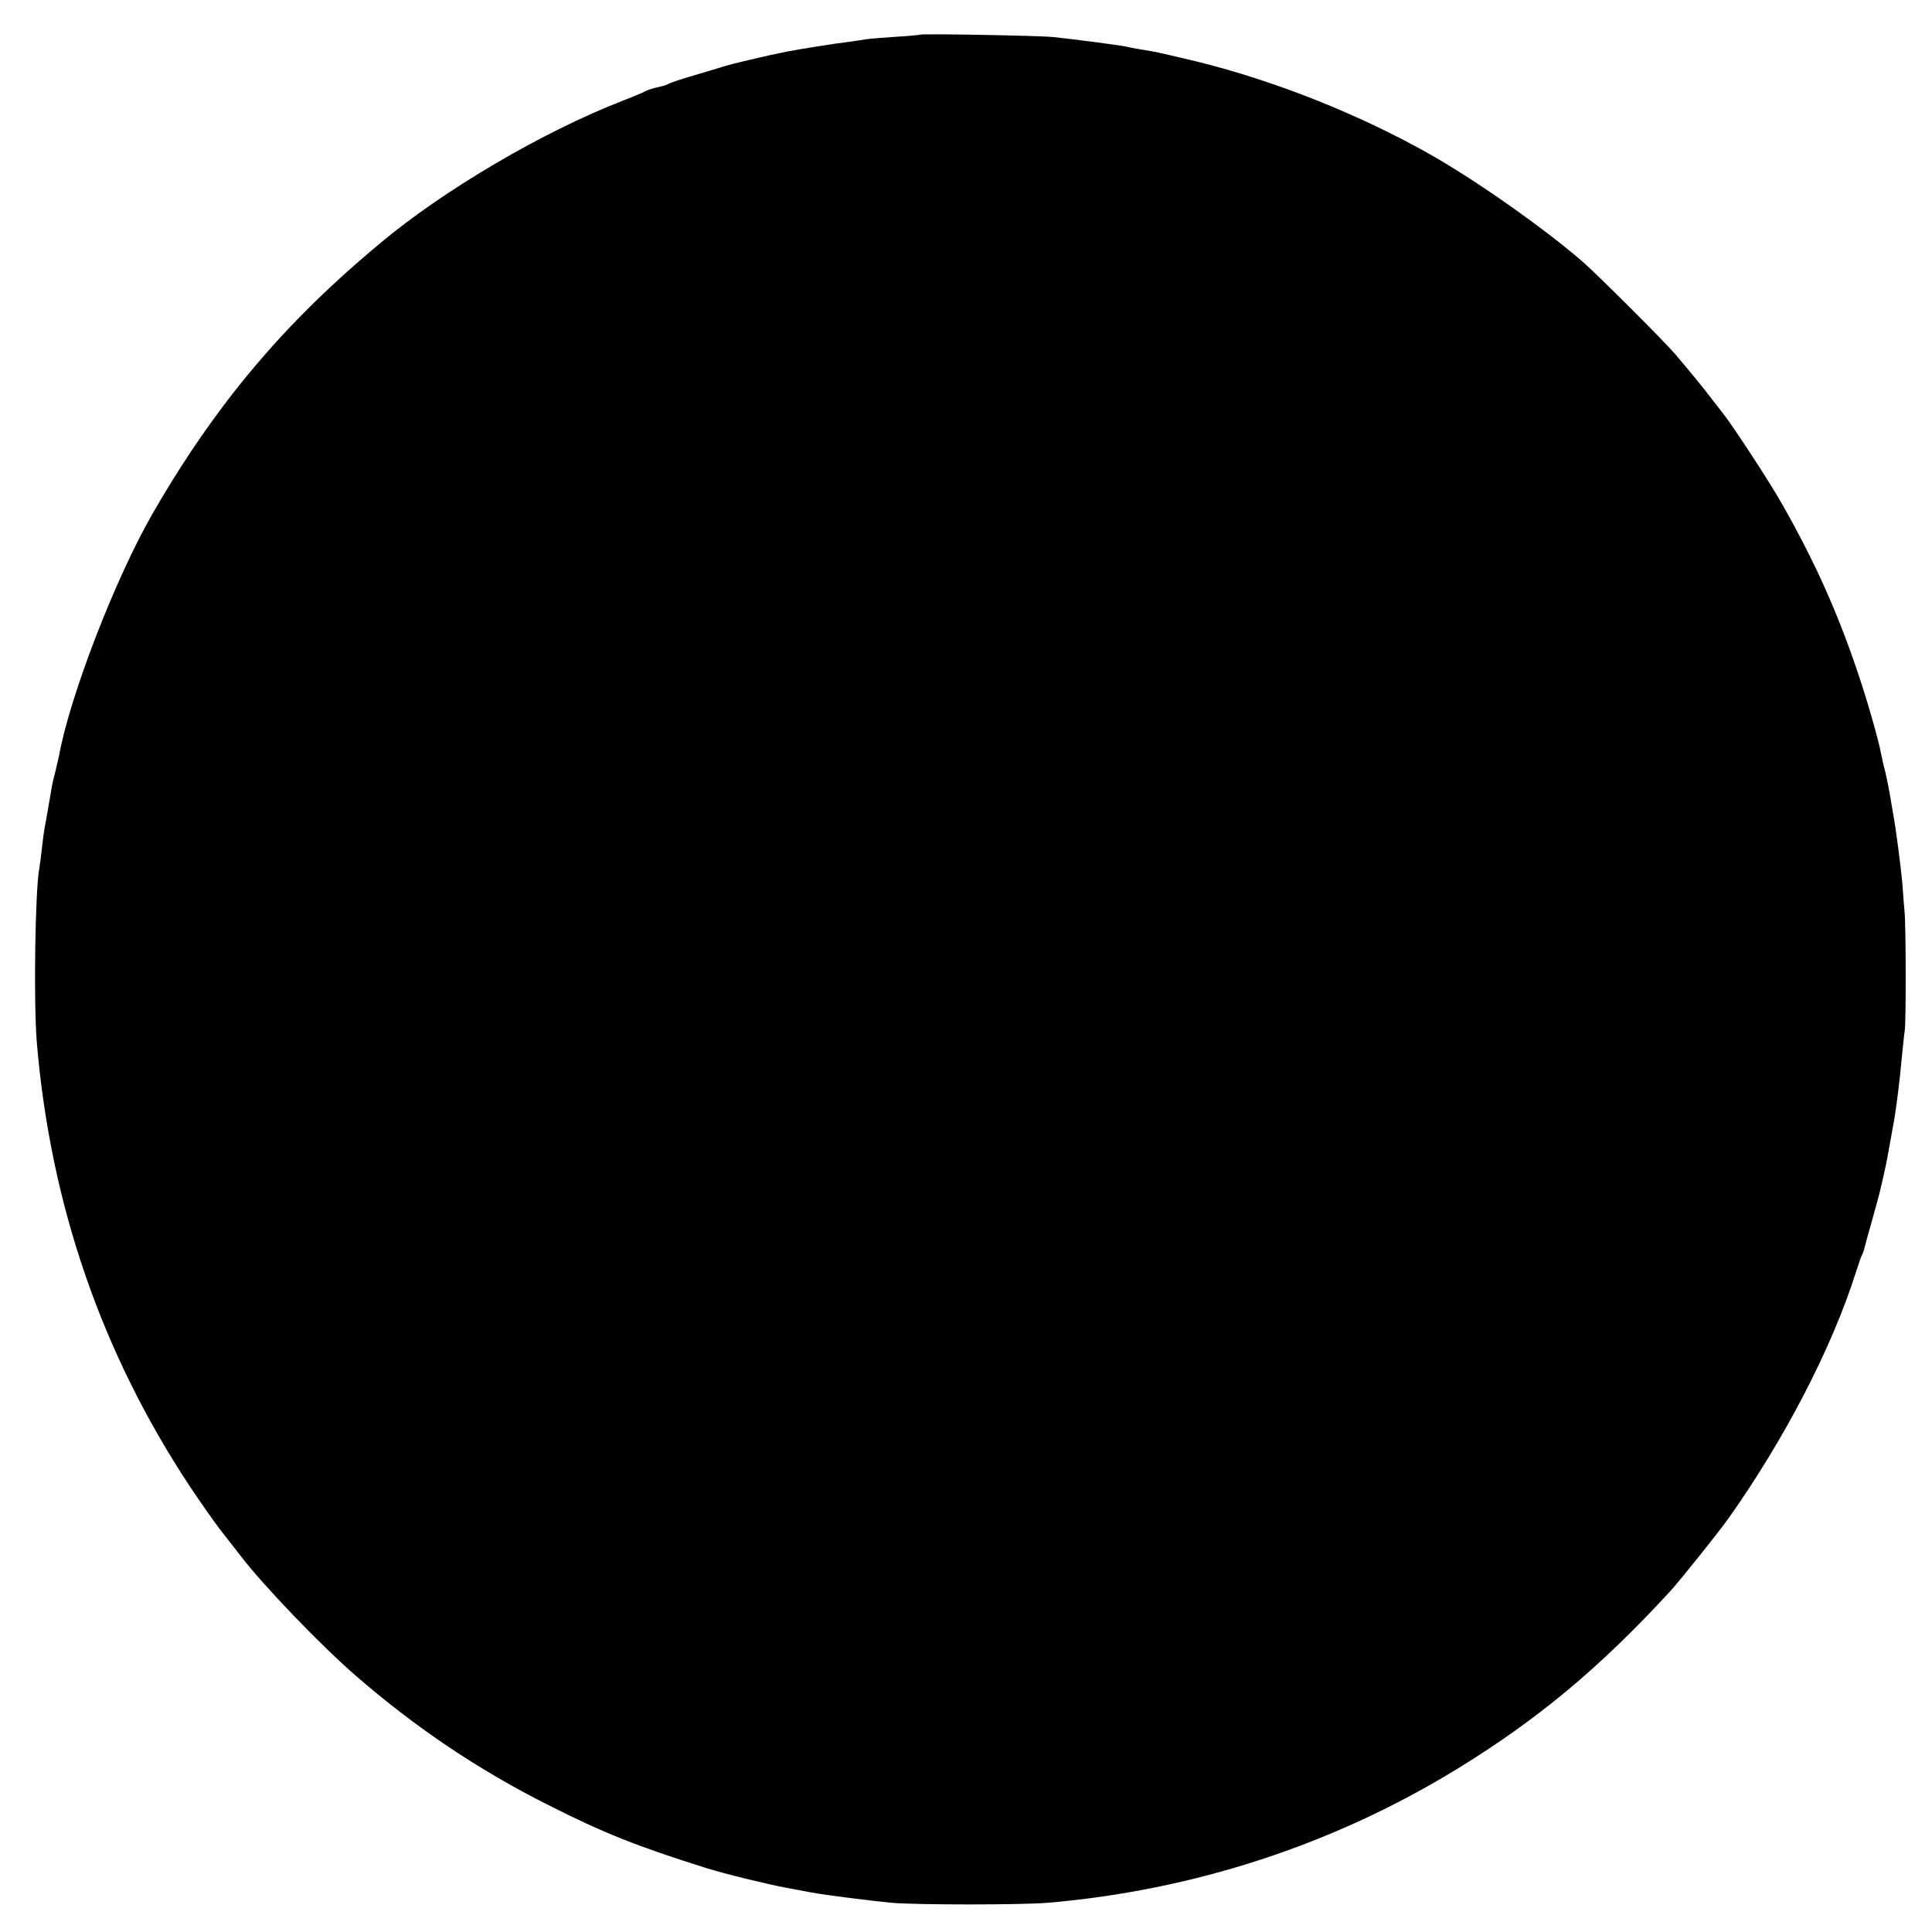 <?xml version="1.0" standalone="no"?>
<!DOCTYPE svg PUBLIC "-//W3C//DTD SVG 20010904//EN"
 "http://www.w3.org/TR/2001/REC-SVG-20010904/DTD/svg10.dtd">
<svg version="1.0" xmlns="http://www.w3.org/2000/svg"
 width="808pt" height="808pt" viewBox="0 0 808 808"
 preserveAspectRatio="xMidYMid meet">
<g transform="translate(0,808) scale(0.1,-0.1)"
fill="#000000" stroke="none">
<path d="M3848 7935 c-1 -1 -49 -6 -104 -9 -56 -4 -110 -8 -120 -10 -11 -2
-44 -7 -74 -11 -53 -6 -214 -32 -255 -40 -60 -12 -83 -17 -163 -36 -48 -11
-98 -24 -112 -29 -14 -4 -68 -21 -120 -36 -52 -15 -99 -31 -105 -35 -5 -4 -26
-10 -45 -14 -19 -4 -41 -11 -50 -16 -8 -5 -51 -23 -95 -40 -333 -129 -749
-373 -1016 -597 -247 -206 -437 -400 -615 -627 -119 -153 -231 -320 -337 -505
-156 -272 -345 -762 -390 -1010 -3 -14 -10 -43 -15 -65 -6 -22 -14 -56 -17
-75 -7 -42 -23 -137 -29 -165 -2 -11 -7 -49 -11 -85 -4 -36 -9 -73 -11 -84
-17 -92 -24 -559 -10 -726 57 -678 271 -1298 639 -1855 44 -66 101 -147 126
-180 26 -33 64 -82 85 -109 95 -125 339 -379 486 -506 249 -216 512 -393 805
-540 229 -116 373 -173 660 -263 77 -24 248 -66 333 -82 42 -8 91 -17 107 -20
59 -11 252 -35 335 -43 108 -9 538 -9 650 0 611 52 1197 243 1714 560 336 206
597 423 891 743 39 42 206 251 244 305 235 332 432 712 532 1027 12 37 24 73
28 78 3 6 6 15 7 20 1 6 16 60 33 120 17 61 33 119 35 130 3 11 9 40 15 65 11
49 18 86 27 139 3 18 8 43 10 55 12 59 29 192 39 306 4 36 8 81 11 100 6 40 5
447 -1 500 -2 19 -6 71 -9 115 -6 68 -27 232 -40 300 -2 11 -7 40 -11 65 -4
25 -13 70 -20 100 -8 30 -16 67 -19 82 -8 47 -57 220 -94 328 -83 249 -179
465 -315 705 -51 92 -213 339 -251 386 -11 14 -32 41 -46 59 -27 37 -107 134
-155 190 -43 51 -321 328 -380 380 -156 137 -443 340 -640 452 -296 168 -651
310 -985 392 -80 19 -161 38 -180 41 -19 3 -48 8 -65 11 -16 3 -37 7 -45 9
-15 4 -216 31 -305 40 -57 6 -551 15 -557 10z"/>
</g>
</svg>
